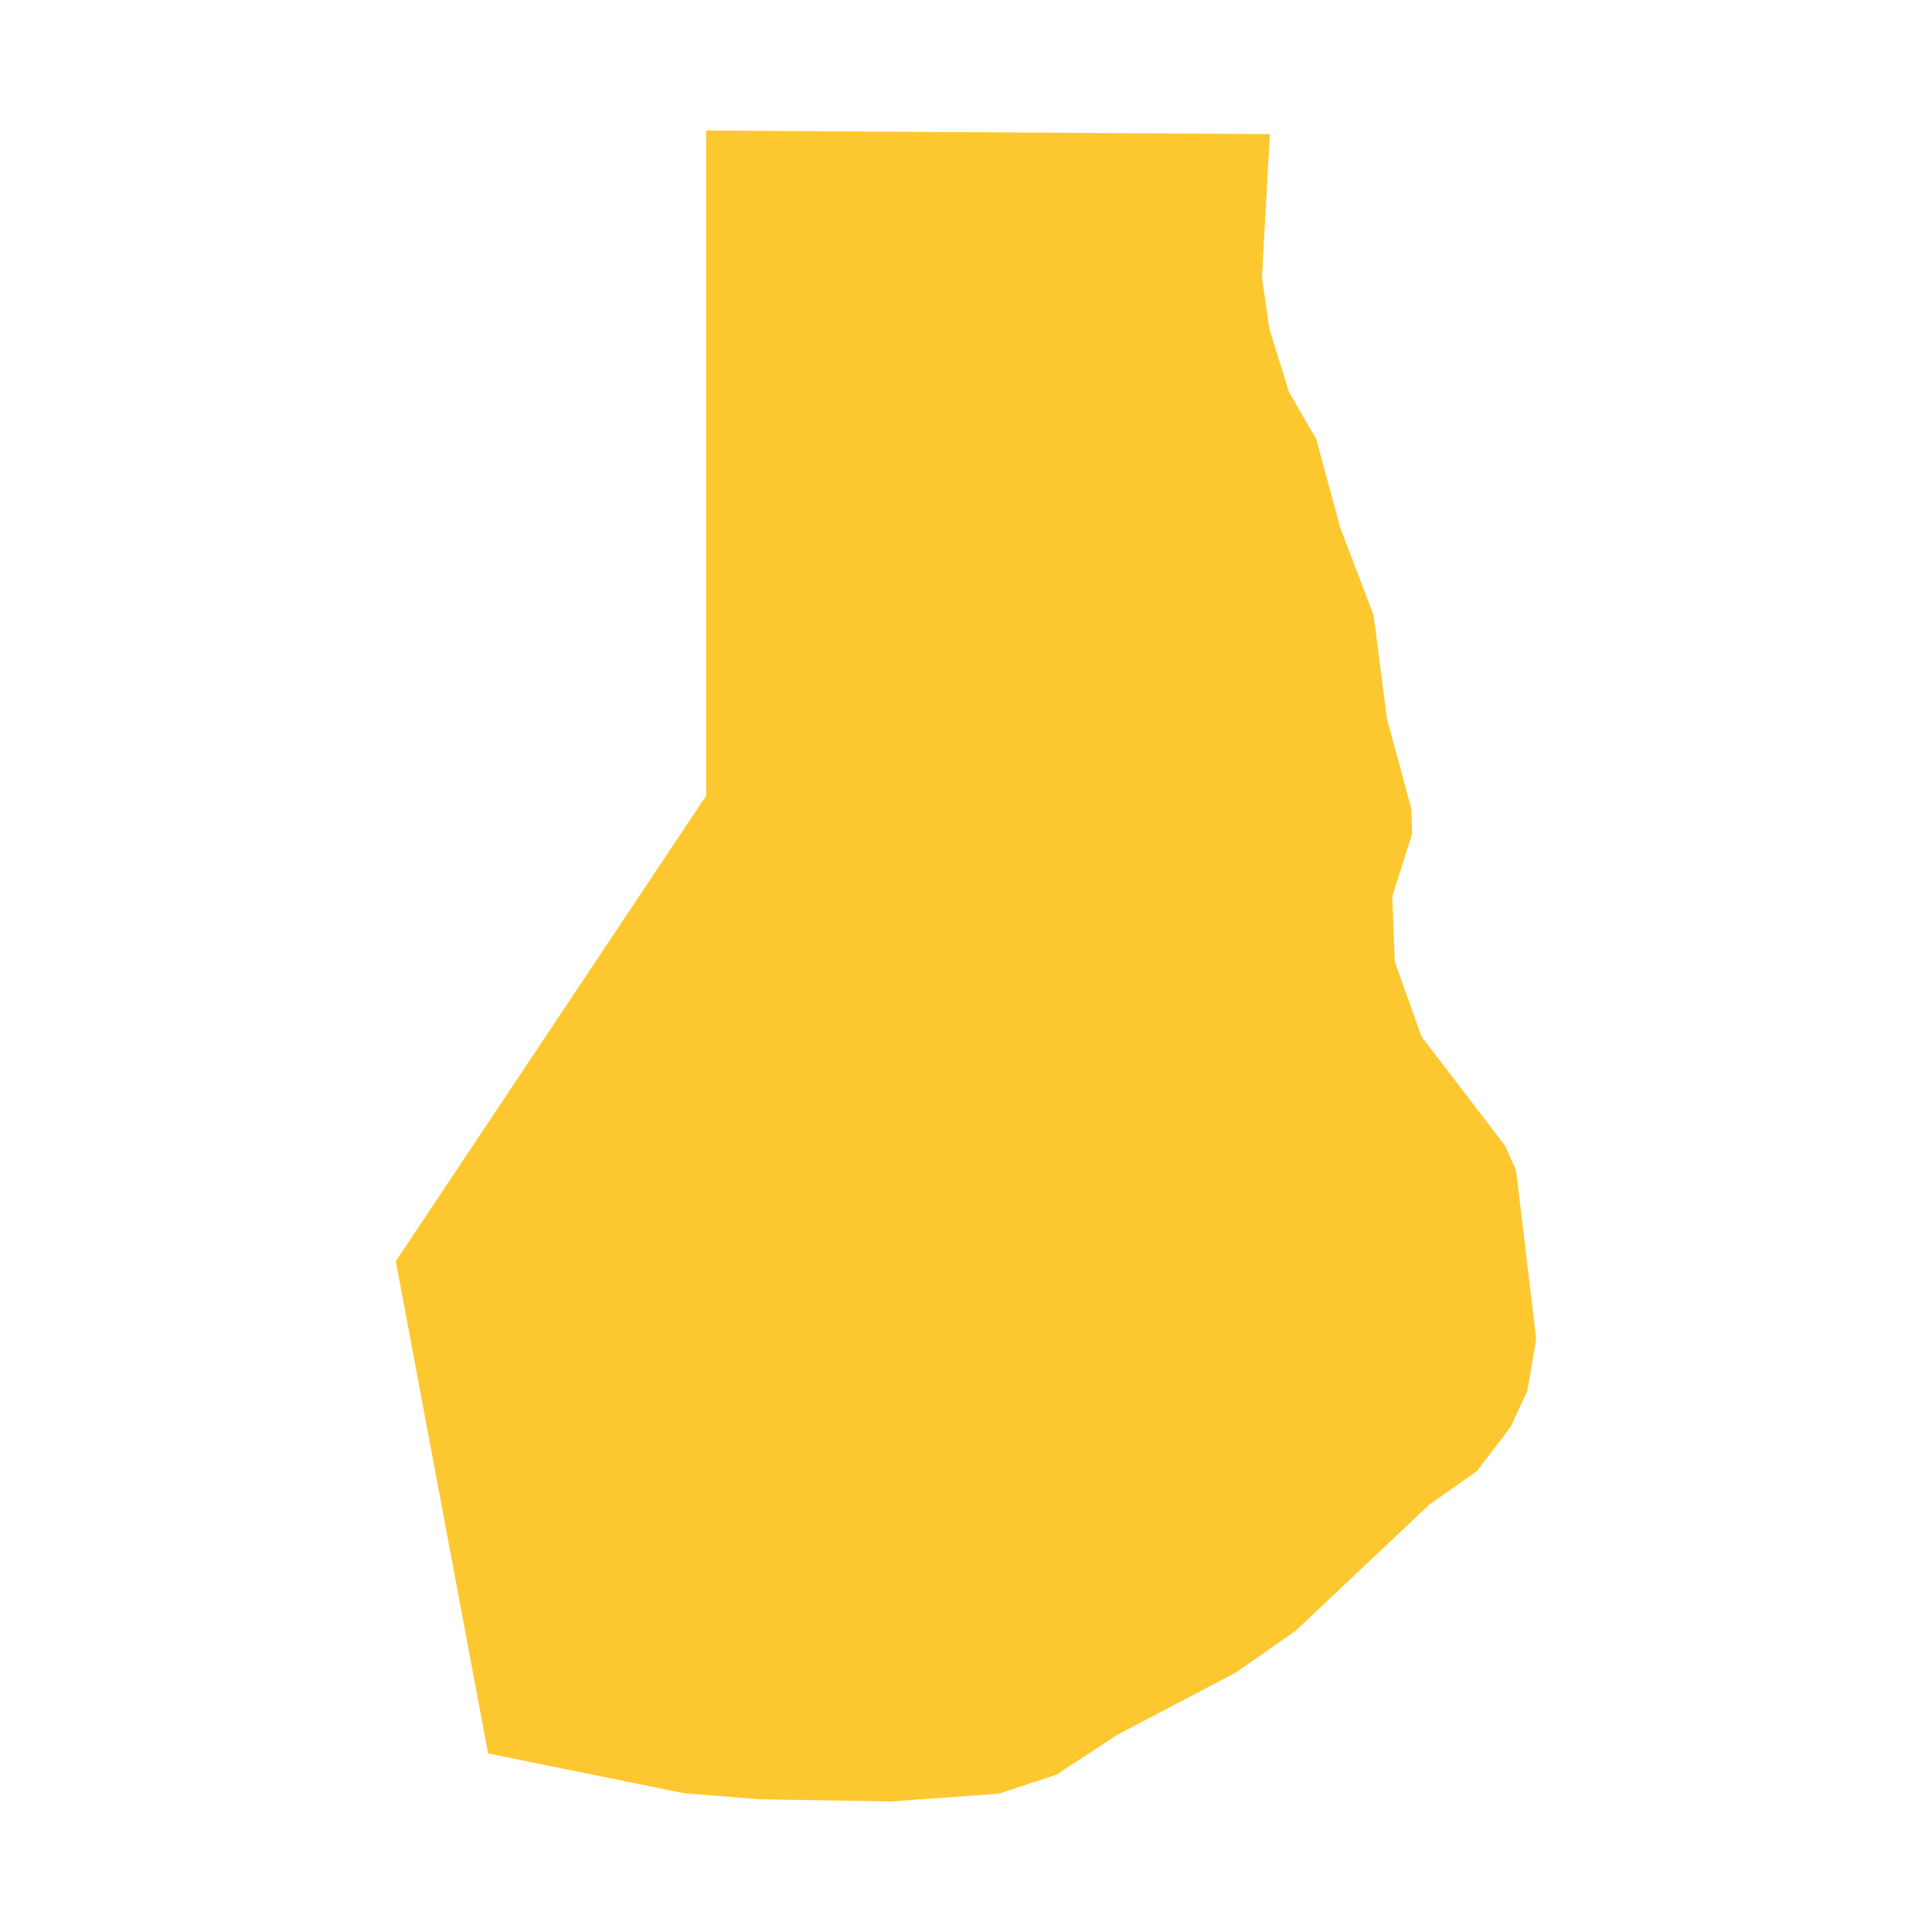 <svg xmlns="http://www.w3.org/2000/svg" fill="#fdc82f80" width="256" height="256" viewBox="-20 -20 214.72 296"><path d="M55.813,255.66 44.156,254.746 14.138,248.641 0,173.228 47.552,101.898 47.552,0 133.911,0.55 132.705,22.497 133.842,30.406 136.852,40.078 141.023,47.276 144.717,60.907 149.802,74.228 151.85,90.099 155.565,103.813 155.73,107.704 152.666,117.359 153.055,127.342 157.145,138.803 170.007,155.62 171.636,159.29 174.72,185.17 173.371,193.066 170.786,198.633 165.65,205.379 158.396,210.468 137.854,229.856 128.738,236.228 110.608,245.756 101.221,251.886 92.402,254.809 75.864,256 55.813,255.66Z"/></svg>
